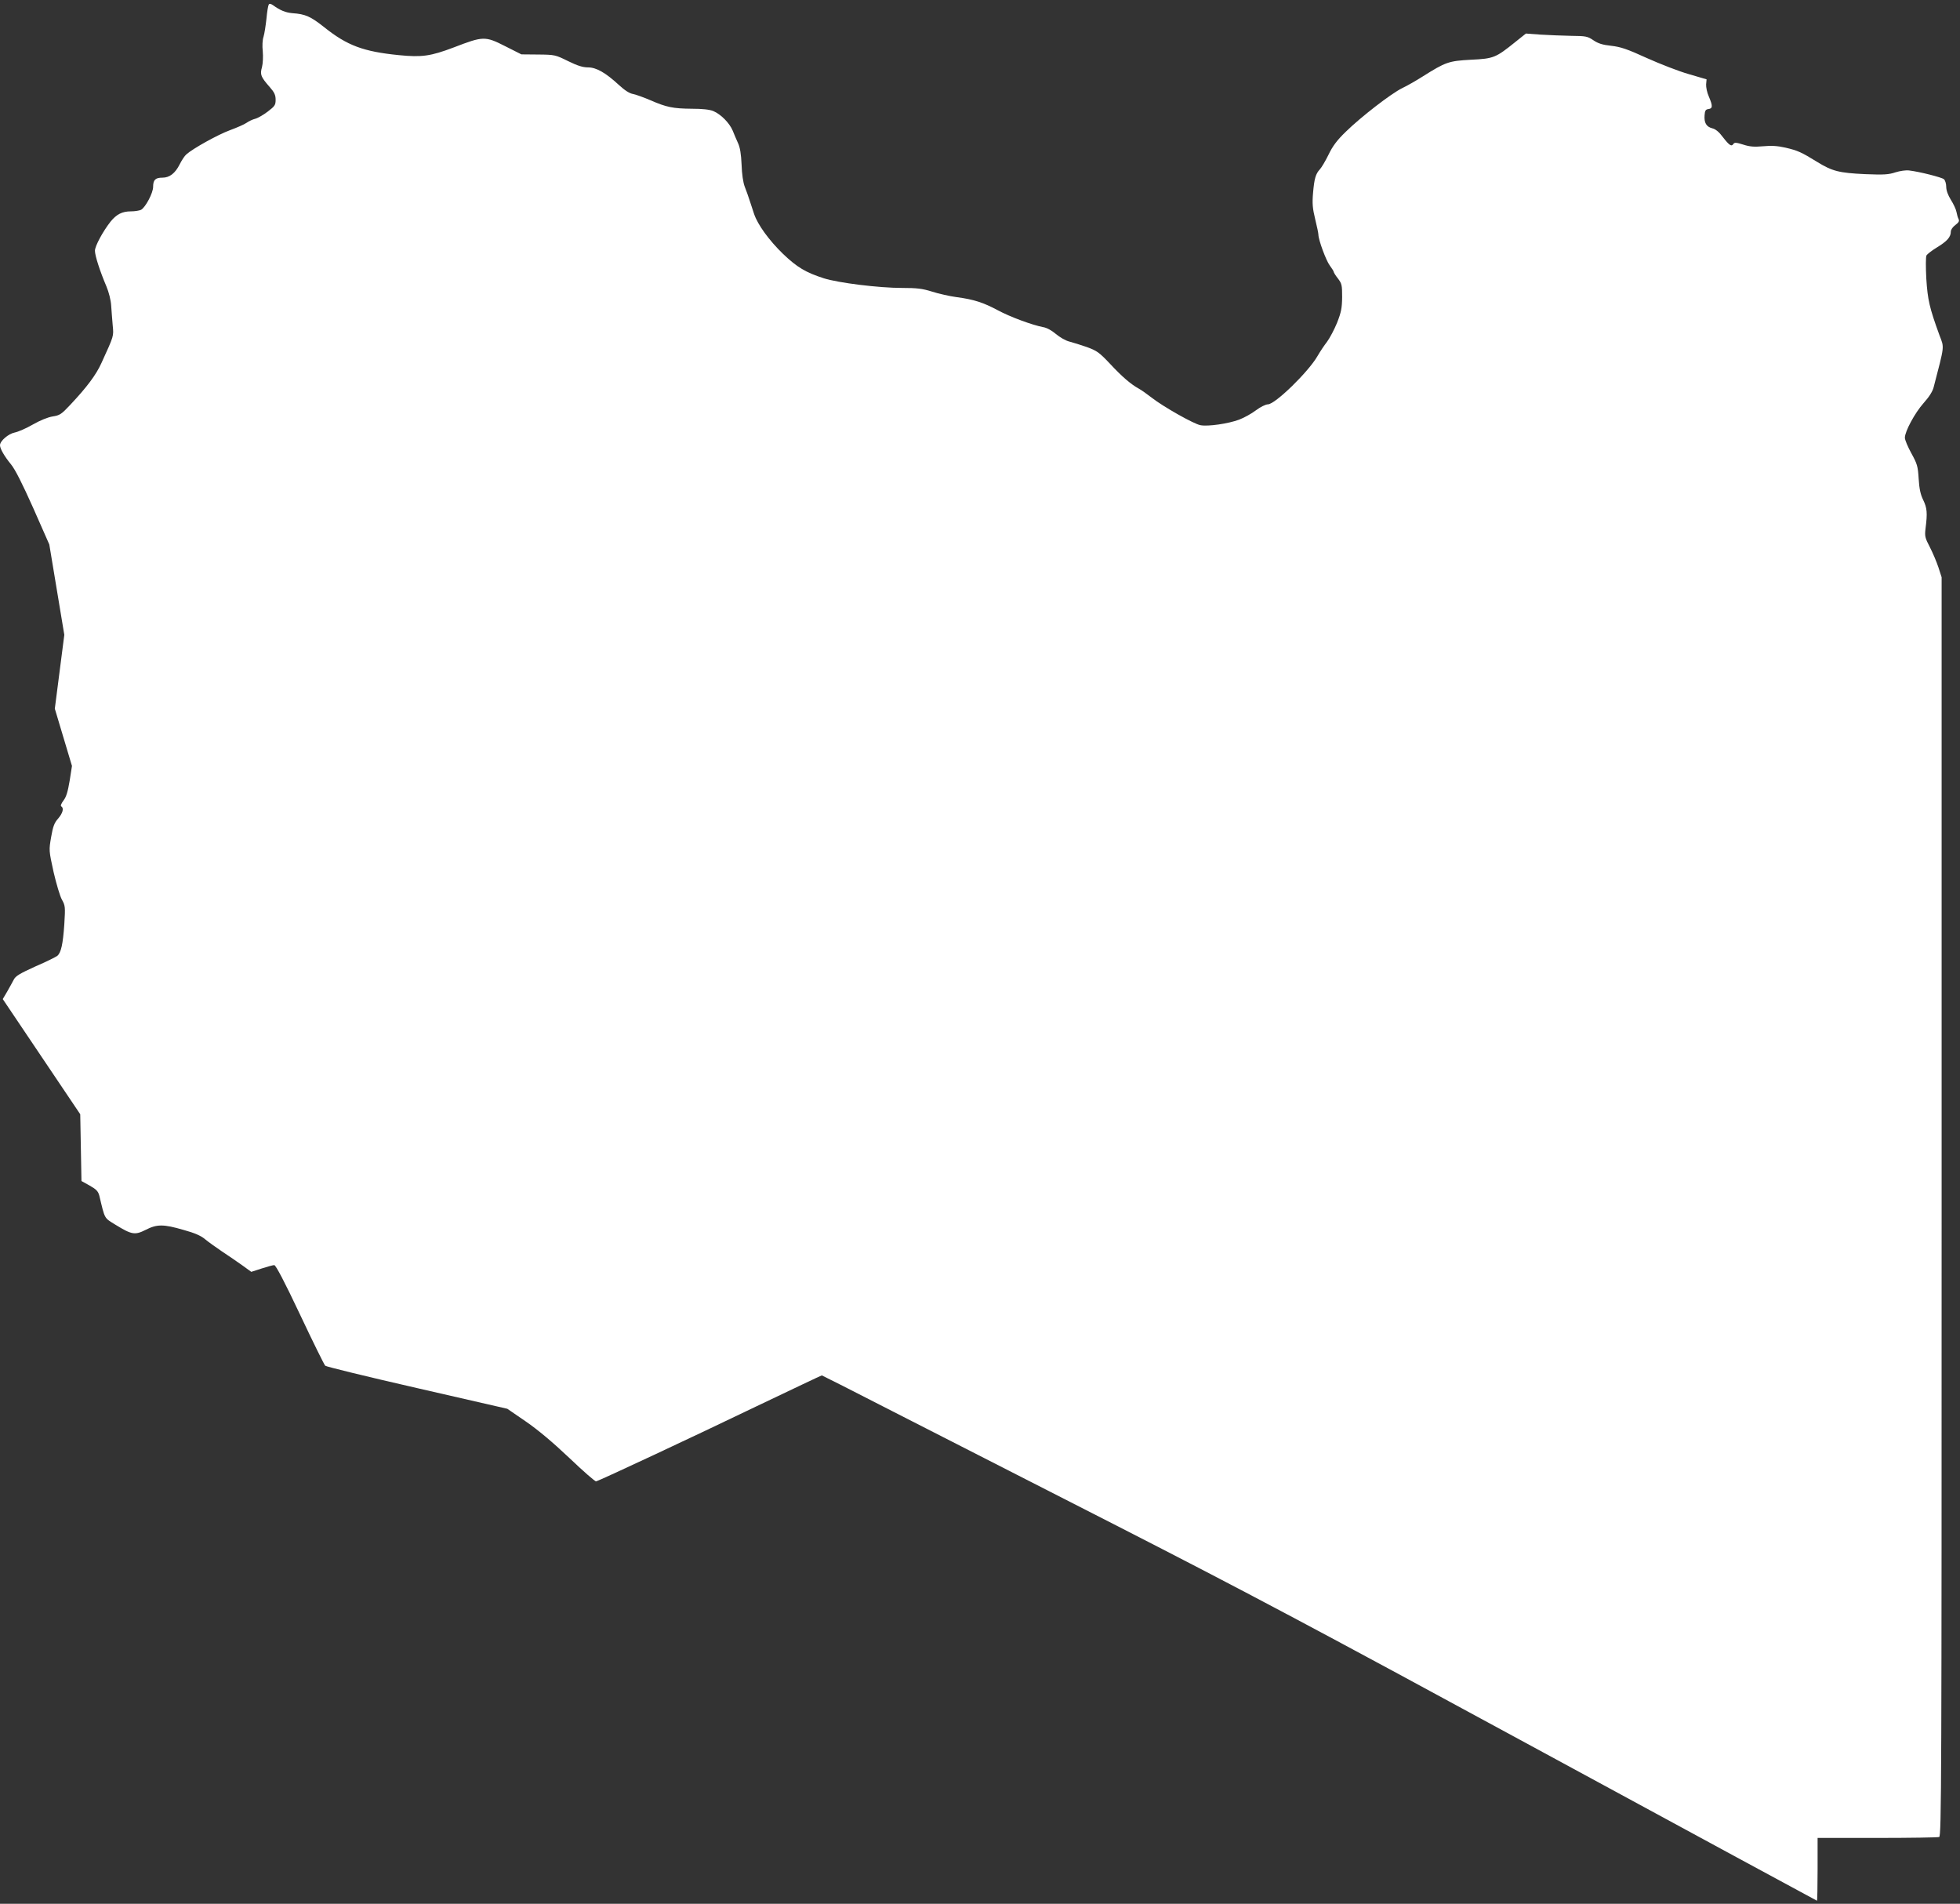 <?xml version="1.0" standalone="no"?>
<!DOCTYPE svg PUBLIC "-//W3C//DTD SVG 20010904//EN"
 "http://www.w3.org/TR/2001/REC-SVG-20010904/DTD/svg10.dtd">
<svg version="1.0" xmlns="http://www.w3.org/2000/svg"
 width="1280pt" height="1243pt" viewBox="0 0 1280 1243"
 preserveAspectRatio="xMidYMid meet">
<rect x="0" y="0" width="1280" height="1243" fill="#333333" stroke="none"/>
<g transform="translate(0,1243) scale(0.1,-0.1)"
fill="#ffffff" stroke="none">
<path d="M1755 12400 c-4 -6 -11 -48 -15 -93 -5 -45 -13 -98 -19 -117 -7 -20
-9 -60 -5 -95 3 -35 1 -79 -5 -103 -14 -49 -8 -64 51 -131 30 -34 38 -52 38
-82 0 -35 -5 -42 -52 -78 -29 -22 -66 -43 -83 -47 -16 -4 -41 -16 -55 -26 -14
-10 -62 -31 -108 -48 -77 -28 -243 -120 -285 -158 -11 -9 -30 -38 -43 -64 -30
-60 -67 -88 -113 -88 -46 0 -61 -14 -61 -60 0 -40 -50 -134 -79 -150 -11 -5
-40 -10 -66 -10 -57 0 -94 -19 -133 -67 -51 -65 -102 -160 -102 -190 0 -32 32
-132 75 -233 16 -38 29 -90 31 -125 2 -33 7 -91 10 -129 7 -73 9 -65 -73 -245
-35 -78 -95 -158 -204 -274 -58 -62 -69 -69 -115 -76 -31 -5 -81 -25 -130 -53
-43 -25 -97 -48 -118 -52 -41 -8 -96 -55 -96 -83 0 -23 30 -74 72 -125 27 -33
73 -124 145 -285 l105 -238 49 -295 49 -295 -31 -241 -31 -241 56 -187 56
-187 -15 -96 c-12 -71 -22 -106 -40 -129 -15 -20 -21 -35 -15 -39 19 -11 10
-44 -20 -79 -25 -28 -34 -51 -46 -121 -15 -87 -15 -87 16 -229 18 -77 42 -159
55 -181 21 -38 22 -46 15 -160 -9 -130 -21 -185 -46 -206 -9 -7 -73 -39 -143
-69 -101 -46 -129 -62 -141 -86 -8 -16 -28 -51 -43 -78 l-29 -49 253 -376 253
-376 4 -218 4 -218 54 -30 c44 -25 55 -37 63 -67 37 -155 30 -142 106 -189
106 -65 126 -68 196 -33 74 38 116 38 247 0 73 -20 114 -38 140 -60 20 -17 71
-53 112 -81 41 -27 101 -68 133 -91 l58 -42 68 22 c37 12 74 22 82 22 10 0 68
-110 168 -322 84 -178 158 -328 165 -335 6 -6 276 -72 600 -146 l589 -135 121
-83 c81 -56 174 -134 284 -238 90 -86 169 -155 175 -153 24 6 638 293 1045
489 233 111 426 203 429 203 2 0 210 -105 461 -234 251 -128 909 -464 1462
-746 845 -432 1288 -667 2789 -1482 981 -532 1785 -968 1787 -968 2 0 4 92 4
205 l0 205 389 0 c214 0 396 3 405 6 15 6 16 378 16 4115 l0 4110 -21 65 c-12
36 -37 95 -56 132 -32 61 -34 72 -28 122 13 101 10 133 -15 185 -18 36 -26 74
-30 140 -5 82 -10 97 -48 166 -23 42 -42 87 -42 101 0 41 65 162 122 226 36
40 59 76 66 104 72 278 70 255 38 339 -66 181 -77 231 -86 369 -4 75 -4 142 1
152 5 9 36 33 69 53 66 40 90 68 90 102 0 13 12 31 30 44 21 16 27 26 21 38
-5 9 -11 30 -14 47 -3 18 -20 53 -37 80 -19 31 -30 61 -30 85 0 20 -7 42 -15
49 -14 12 -159 49 -227 57 -21 3 -60 -3 -89 -12 -45 -15 -75 -17 -199 -12
-170 8 -214 19 -313 80 -104 64 -126 74 -207 93 -53 12 -92 14 -146 9 -58 -5
-87 -3 -130 11 -45 14 -57 15 -64 4 -12 -19 -27 -9 -68 44 -25 34 -48 53 -69
58 -40 10 -55 37 -51 86 2 30 7 38 26 40 27 4 28 20 2 81 -12 26 -19 62 -18
80 l3 33 -116 34 c-64 18 -187 66 -274 105 -129 59 -171 73 -233 80 -56 6 -85
15 -116 36 -38 26 -49 28 -146 29 -58 1 -148 5 -200 8 l-95 7 -70 -56 c-127
-102 -140 -108 -289 -115 -146 -8 -165 -15 -316 -110 -41 -26 -100 -60 -132
-75 -72 -35 -270 -188 -369 -285 -58 -56 -86 -94 -113 -150 -20 -41 -45 -83
-56 -95 -28 -30 -37 -61 -45 -155 -6 -69 -3 -101 14 -171 12 -48 21 -93 21
-101 0 -34 50 -169 74 -201 14 -19 26 -38 26 -42 0 -4 12 -24 28 -44 25 -33
27 -43 27 -121 -1 -72 -6 -98 -33 -167 -18 -44 -48 -101 -66 -125 -18 -23 -46
-65 -62 -93 -60 -104 -277 -315 -324 -315 -14 0 -49 -17 -78 -39 -29 -22 -78
-49 -110 -61 -69 -26 -204 -46 -253 -36 -43 8 -243 121 -317 179 -30 23 -67
50 -84 59 -53 29 -111 79 -190 164 -70 74 -85 84 -150 108 -40 14 -92 30 -115
36 -24 6 -62 28 -87 49 -27 23 -59 41 -83 45 -70 13 -217 67 -298 111 -94 50
-155 70 -268 85 -45 6 -117 22 -160 36 -64 20 -99 24 -195 24 -152 0 -417 33
-512 63 -118 38 -175 72 -266 159 -91 88 -165 190 -189 260 -8 23 -21 63 -29
88 -8 25 -22 65 -32 90 -11 28 -19 83 -21 145 -3 69 -10 112 -23 140 -10 22
-26 59 -35 82 -21 50 -77 107 -127 128 -25 10 -71 15 -140 15 -122 1 -166 10
-269 55 -42 18 -94 37 -114 41 -24 4 -55 24 -93 59 -88 81 -148 115 -202 115
-34 0 -69 11 -130 41 -83 41 -87 42 -195 43 l-110 1 -107 54 c-130 66 -143 65
-333 -8 -153 -58 -210 -66 -360 -51 -232 23 -338 63 -486 181 -91 72 -124 87
-210 93 -44 4 -79 18 -126 52 -15 10 -23 12 -28 4z"/>
</g>
</svg>
